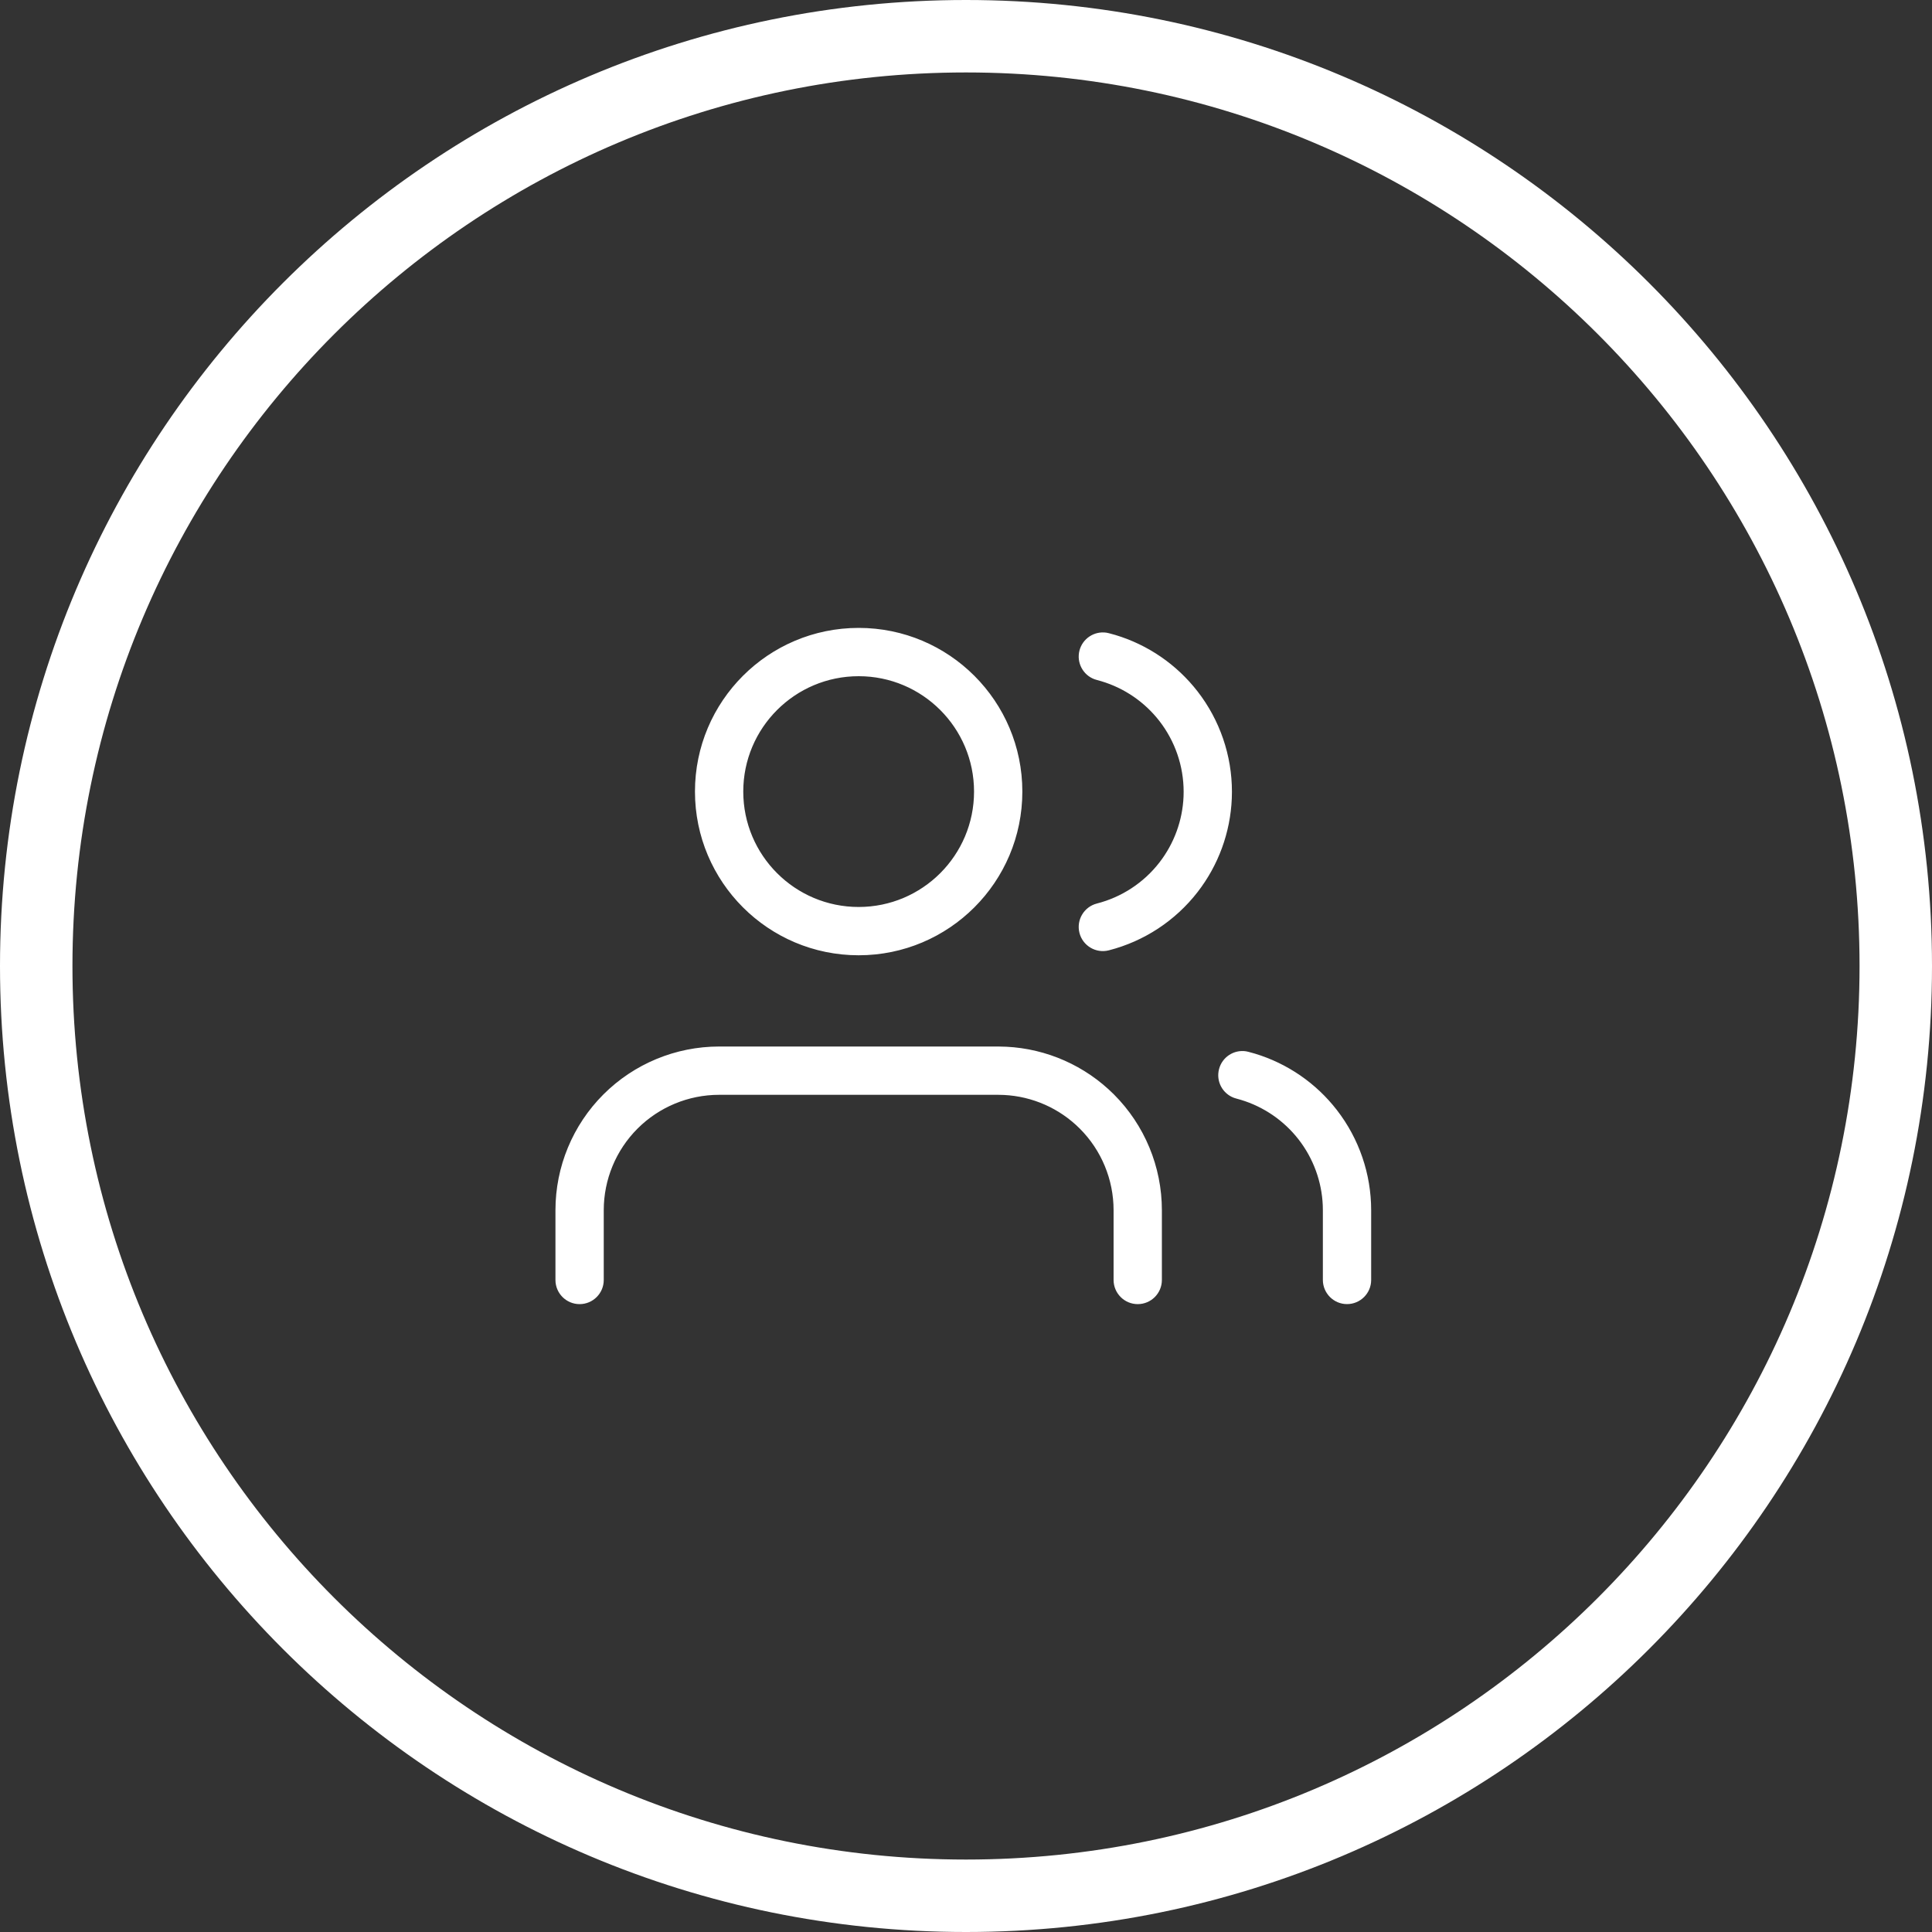 <svg width="80" height="80" viewBox="0 0 80 80" fill="none" xmlns="http://www.w3.org/2000/svg">
<rect x="0" y="0" width="80" height="80" fill="#333333" stroke="none"/>
<path d="M40 0C62.091 0 80 17.909 80 40C80 62.091 62.091 80 40 80C17.909 80 0 62.091 0 40C0 17.909 17.909 0 40 0ZM40 3C19.566 3 3 19.566 3 40C3 60.434 19.566 77 40 77C60.434 77 77 60.434 77 40C77 19.566 60.434 3 40 3ZM41.67 43.343C43.345 43.426 44.934 44.128 46.126 45.319C47.397 46.59 48.111 48.315 48.111 50.112V53.001C48.111 53.553 47.663 54.001 47.111 54.001C46.559 54.001 46.112 53.553 46.111 53.001V50.112C46.111 48.845 45.608 47.629 44.712 46.733C43.872 45.893 42.751 45.398 41.57 45.34L41.334 45.334H29.778C28.511 45.334 27.295 45.837 26.399 46.733C25.503 47.629 25 48.845 25 50.112V53.001C25 53.553 24.552 54.001 24 54.001C23.448 54.001 23 53.553 23 53.001V50.112C23 48.315 23.714 46.59 24.985 45.319C26.256 44.048 27.981 43.334 29.778 43.334H41.334L41.67 43.343ZM50.477 44.272C50.606 43.77 51.093 43.456 51.594 43.532L51.694 43.554L51.965 43.629C53.308 44.036 54.494 44.85 55.356 45.963C56.276 47.15 56.776 48.609 56.777 50.11V53C56.777 53.552 56.329 54 55.777 54C55.226 54 54.778 53.552 54.777 53V50.112L54.773 49.914C54.732 48.926 54.384 47.973 53.776 47.188C53.168 46.404 52.332 45.83 51.385 45.543L51.194 45.489L51.097 45.459C50.621 45.283 50.347 44.773 50.477 44.272ZM35.556 26C39.299 26 42.333 29.035 42.333 32.778C42.333 36.521 39.298 39.555 35.556 39.556C31.813 39.556 28.778 36.521 28.777 32.778C28.777 29.035 31.812 26 35.556 26ZM44.698 26.939C44.827 26.438 45.313 26.123 45.815 26.198L45.915 26.219L46.187 26.294C47.533 26.699 48.723 27.515 49.588 28.629C50.511 29.818 51.012 31.28 51.012 32.785L51.006 33.066C50.947 34.471 50.453 35.826 49.588 36.94C48.665 38.129 47.373 38.977 45.915 39.351C45.38 39.488 44.835 39.165 44.698 38.63C44.562 38.095 44.884 37.55 45.419 37.413C46.446 37.15 47.357 36.553 48.008 35.715C48.617 34.929 48.967 33.974 49.008 32.983L49.012 32.785C49.012 31.724 48.658 30.693 48.008 29.855C47.398 29.07 46.559 28.495 45.61 28.21L45.419 28.156L45.321 28.126C44.846 27.951 44.57 27.441 44.698 26.939ZM35.556 28C32.917 28 30.777 30.14 30.777 32.778C30.778 35.417 32.917 37.556 35.556 37.556C38.194 37.555 40.333 35.416 40.333 32.778C40.333 30.14 38.194 28 35.556 28Z" fill="white"/>
</svg>
